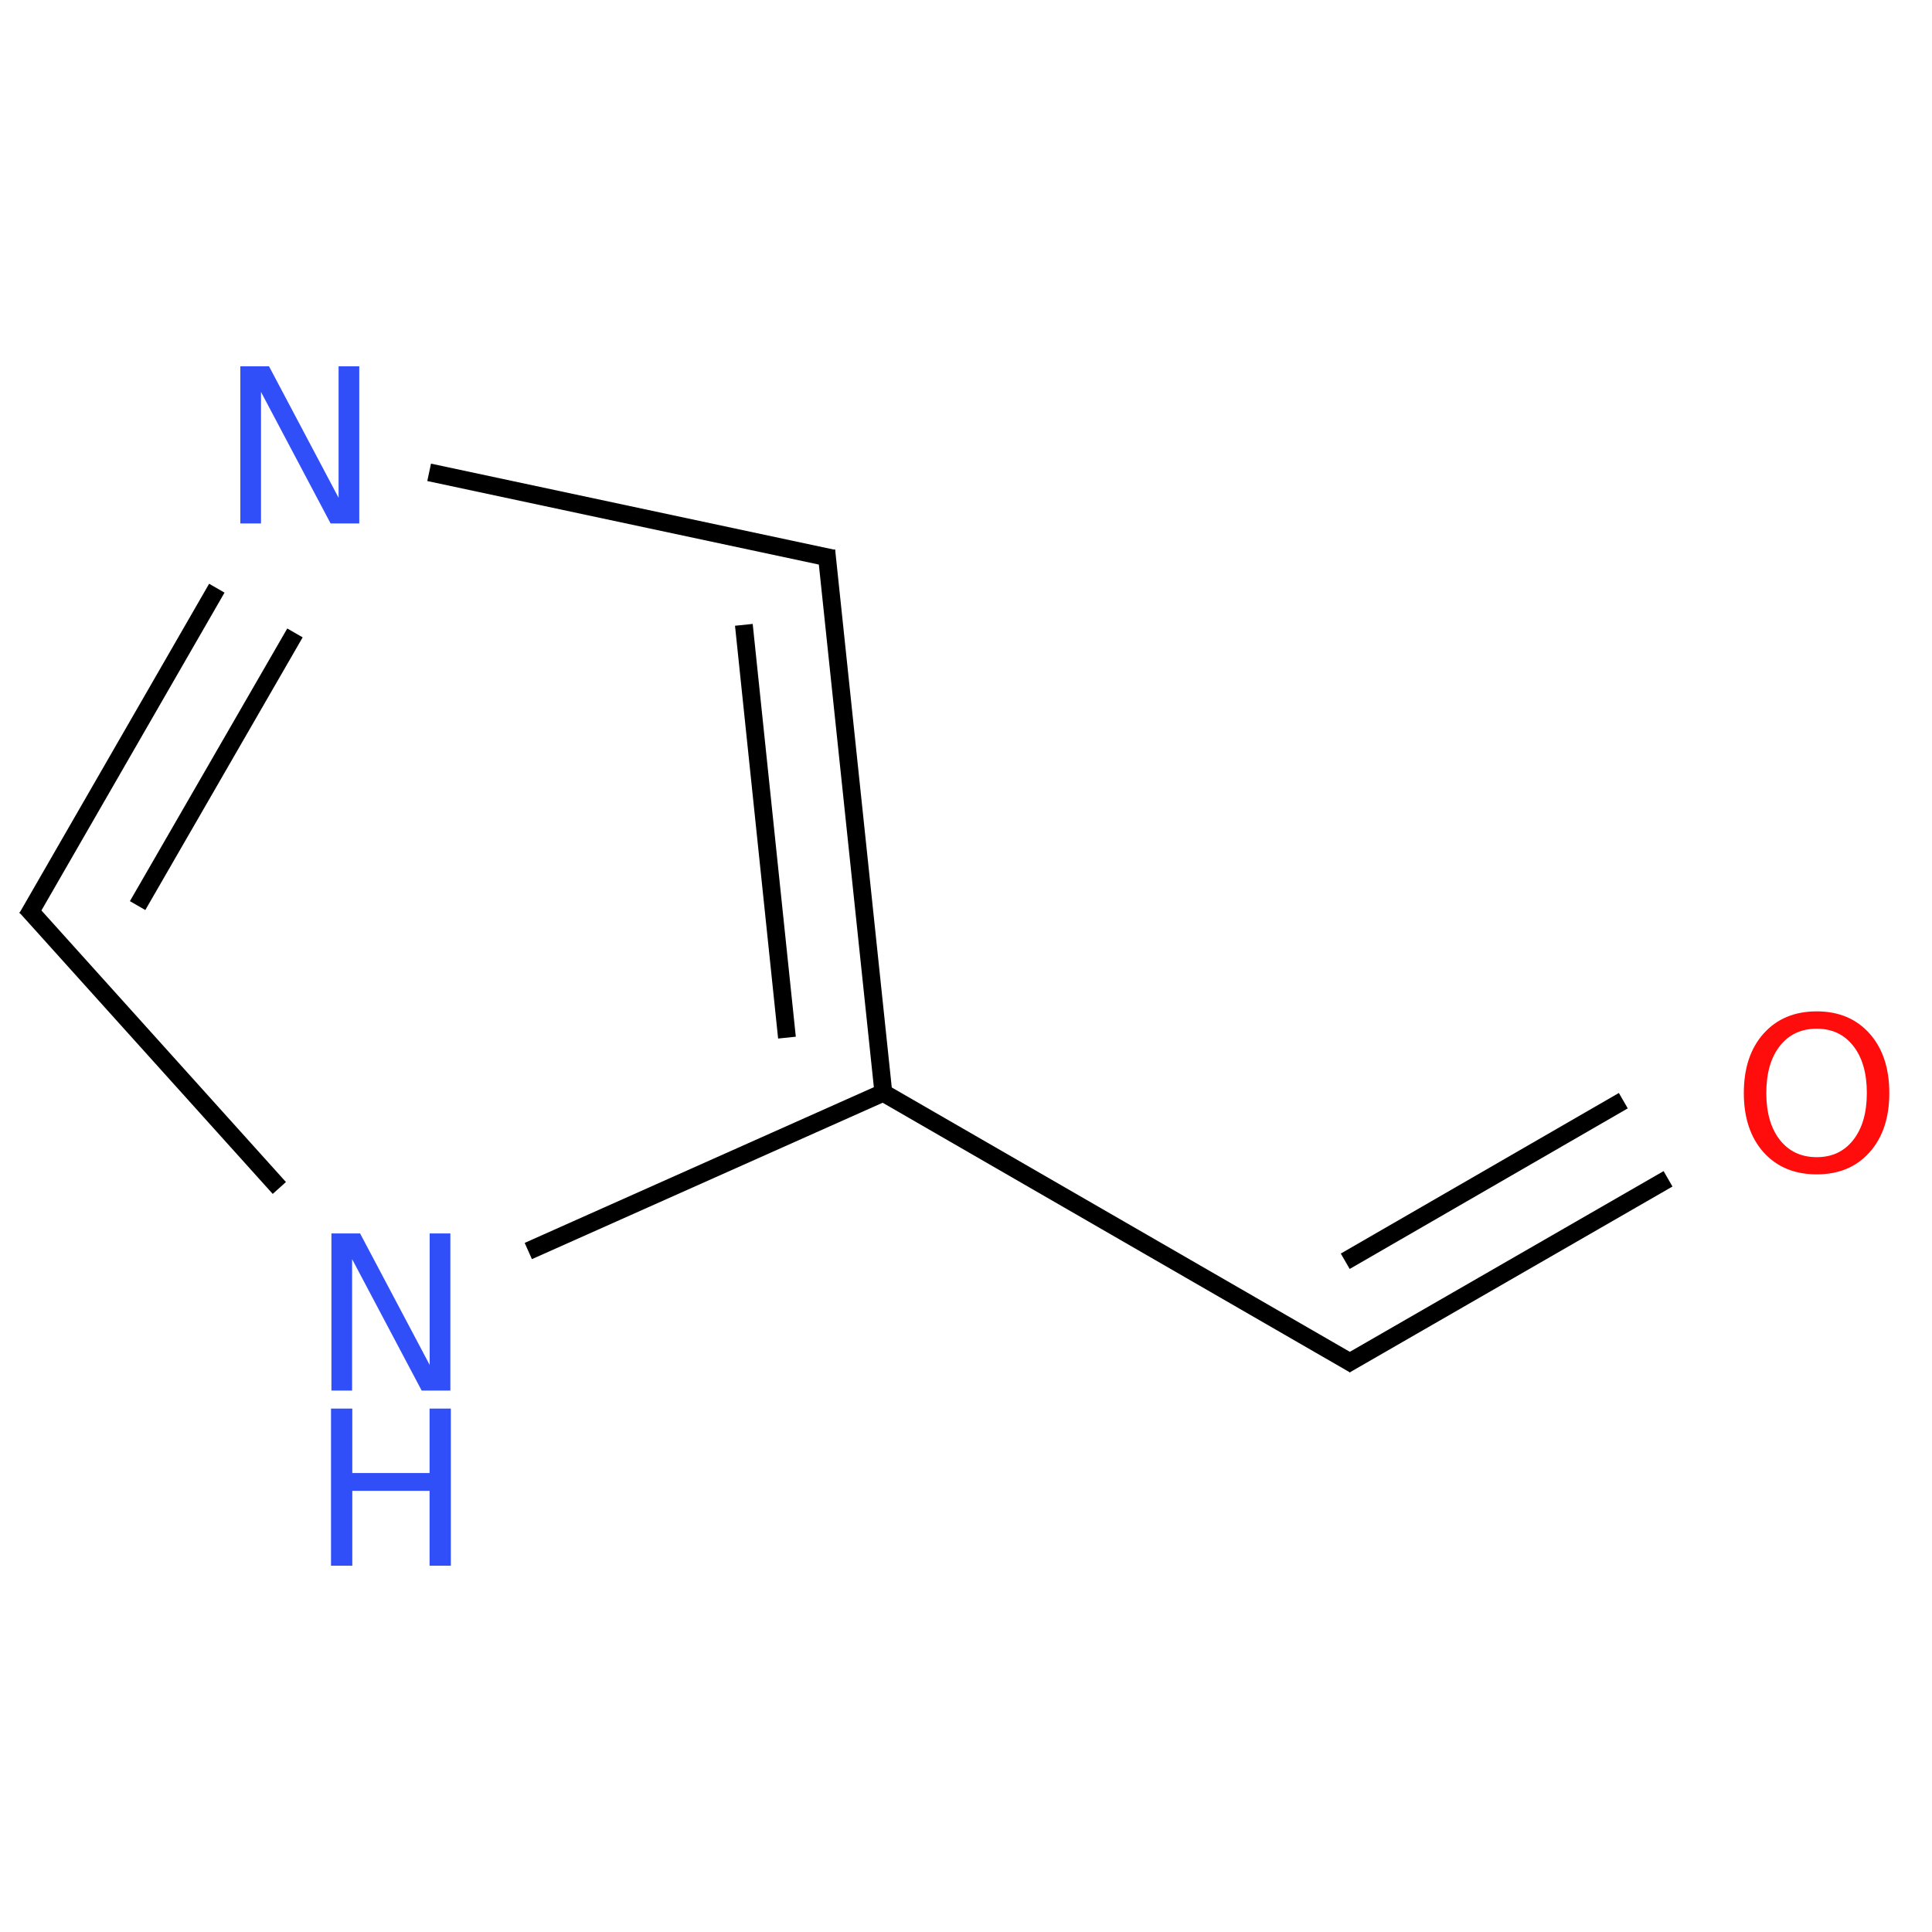 <?xml version="1.0" encoding="UTF-8"?>
<svg xmlns="http://www.w3.org/2000/svg" xmlns:xlink="http://www.w3.org/1999/xlink" width="200" height="200" viewBox="0 0 200 200">
<defs>
<g>
<g id="glyph-0-0">
<path d="M 1.109 3.938 L 1.109 -15.734 L 12.266 -15.734 L 12.266 3.938 Z M 2.359 2.703 L 11.031 2.703 L 11.031 -14.484 L 2.359 -14.484 Z M 2.359 2.703 "/>
</g>
<g id="glyph-0-1">
<path d="M 2.188 -16.266 L 5.156 -16.266 L 12.359 -2.656 L 12.359 -16.266 L 14.5 -16.266 L 14.5 0 L 11.531 0 L 4.328 -13.609 L 4.328 0 L 2.188 0 Z M 2.188 -16.266 "/>
</g>
<g id="glyph-0-2">
<path d="M 2.188 -16.266 L 4.391 -16.266 L 4.391 -9.594 L 12.391 -9.594 L 12.391 -16.266 L 14.594 -16.266 L 14.594 0 L 12.391 0 L 12.391 -7.75 L 4.391 -7.75 L 4.391 0 L 2.188 0 Z M 2.188 -16.266 "/>
</g>
<g id="glyph-0-3">
<path d="M 8.797 -14.766 C 7.191 -14.766 5.922 -14.172 4.984 -12.984 C 4.047 -11.797 3.578 -10.172 3.578 -8.109 C 3.578 -6.066 4.047 -4.445 4.984 -3.25 C 5.922 -2.062 7.191 -1.469 8.797 -1.469 C 10.391 -1.469 11.648 -2.062 12.578 -3.25 C 13.516 -4.445 13.984 -6.066 13.984 -8.109 C 13.984 -10.172 13.516 -11.797 12.578 -12.984 C 11.648 -14.172 10.391 -14.766 8.797 -14.766 Z M 8.797 -16.562 C 11.078 -16.562 12.898 -15.797 14.266 -14.266 C 15.629 -12.734 16.312 -10.68 16.312 -8.109 C 16.312 -5.547 15.629 -3.5 14.266 -1.969 C 12.898 -0.445 11.078 0.312 8.797 0.312 C 6.504 0.312 4.672 -0.445 3.297 -1.969 C 1.93 -3.5 1.25 -5.547 1.25 -8.109 C 1.25 -10.68 1.93 -12.734 3.297 -14.266 C 4.672 -15.797 6.504 -16.562 8.797 -16.562 Z M 8.797 -16.562 "/>
</g>
</g>
</defs>
<path fill="none" stroke-width="0.033" stroke-linecap="butt" stroke-linejoin="miter" stroke="rgb(0%, 0%, 0%)" stroke-opacity="1" stroke-miterlimit="10" d="M -0.006 0.877 L 0.346 0.266 " transform="matrix(55.785, 0, 0, 55.785, 3.144, 46.051)"/>
<path fill="none" stroke-width="0.033" stroke-linecap="butt" stroke-linejoin="miter" stroke="rgb(0%, 0%, 0%)" stroke-opacity="1" stroke-miterlimit="10" d="M 0.199 0.855 L 0.491 0.349 " transform="matrix(55.785, 0, 0, 55.785, 3.144, 46.051)"/>
<path fill="none" stroke-width="0.033" stroke-linecap="butt" stroke-linejoin="miter" stroke="rgb(0%, 0%, 0%)" stroke-opacity="1" stroke-miterlimit="10" d="M 0.74 0.051 L 1.49 0.211 " transform="matrix(55.785, 0, 0, 55.785, 3.144, 46.051)"/>
<path fill="none" stroke-width="0.033" stroke-linecap="butt" stroke-linejoin="miter" stroke="rgb(0%, 0%, 0%)" stroke-opacity="1" stroke-miterlimit="10" d="M 1.477 0.196 L 1.583 1.203 " transform="matrix(55.785, 0, 0, 55.785, 3.144, 46.051)"/>
<path fill="none" stroke-width="0.033" stroke-linecap="butt" stroke-linejoin="miter" stroke="rgb(0%, 0%, 0%)" stroke-opacity="1" stroke-miterlimit="10" d="M 1.324 0.334 L 1.404 1.1 " transform="matrix(55.785, 0, 0, 55.785, 3.144, 46.051)"/>
<path fill="none" stroke-width="0.033" stroke-linecap="butt" stroke-linejoin="miter" stroke="rgb(0%, 0%, 0%)" stroke-opacity="1" stroke-miterlimit="10" d="M 1.59 1.199 L 0.924 1.496 " transform="matrix(55.785, 0, 0, 55.785, 3.144, 46.051)"/>
<path fill="none" stroke-width="0.033" stroke-linecap="butt" stroke-linejoin="miter" stroke="rgb(0%, 0%, 0%)" stroke-opacity="1" stroke-miterlimit="10" d="M -0.008 0.857 L 0.462 1.379 " transform="matrix(55.785, 0, 0, 55.785, 3.144, 46.051)"/>
<path fill="none" stroke-width="0.033" stroke-linecap="butt" stroke-linejoin="miter" stroke="rgb(0%, 0%, 0%)" stroke-opacity="1" stroke-miterlimit="10" d="M 2.44 1.707 L 3.039 1.362 " transform="matrix(55.785, 0, 0, 55.785, 3.144, 46.051)"/>
<path fill="none" stroke-width="0.033" stroke-linecap="butt" stroke-linejoin="miter" stroke="rgb(0%, 0%, 0%)" stroke-opacity="1" stroke-miterlimit="10" d="M 2.44 1.515 L 2.956 1.217 " transform="matrix(55.785, 0, 0, 55.785, 3.144, 46.051)"/>
<path fill="none" stroke-width="0.033" stroke-linecap="butt" stroke-linejoin="miter" stroke="rgb(0%, 0%, 0%)" stroke-opacity="1" stroke-miterlimit="10" d="M 1.575 1.198 L 2.457 1.707 " transform="matrix(55.785, 0, 0, 55.785, 3.144, 46.051)"/>
<g fill="rgb(19%, 31%, 97%)" fill-opacity="1">
<use xlink:href="#glyph-0-1" x="22.691" y="54.184"/>
</g>
<g fill="rgb(19%, 31%, 97%)" fill-opacity="1">
<use xlink:href="#glyph-0-1" x="32.121" y="143.953"/>
</g>
<g fill="rgb(19%, 31%, 97%)" fill-opacity="1">
<use xlink:href="#glyph-0-2" x="32.078" y="162.082"/>
</g>
<g fill="rgb(100%, 5.1%, 5.1%)" fill-opacity="1">
<use xlink:href="#glyph-0-3" x="179.27" y="121.258"/>
</g>
</svg>
